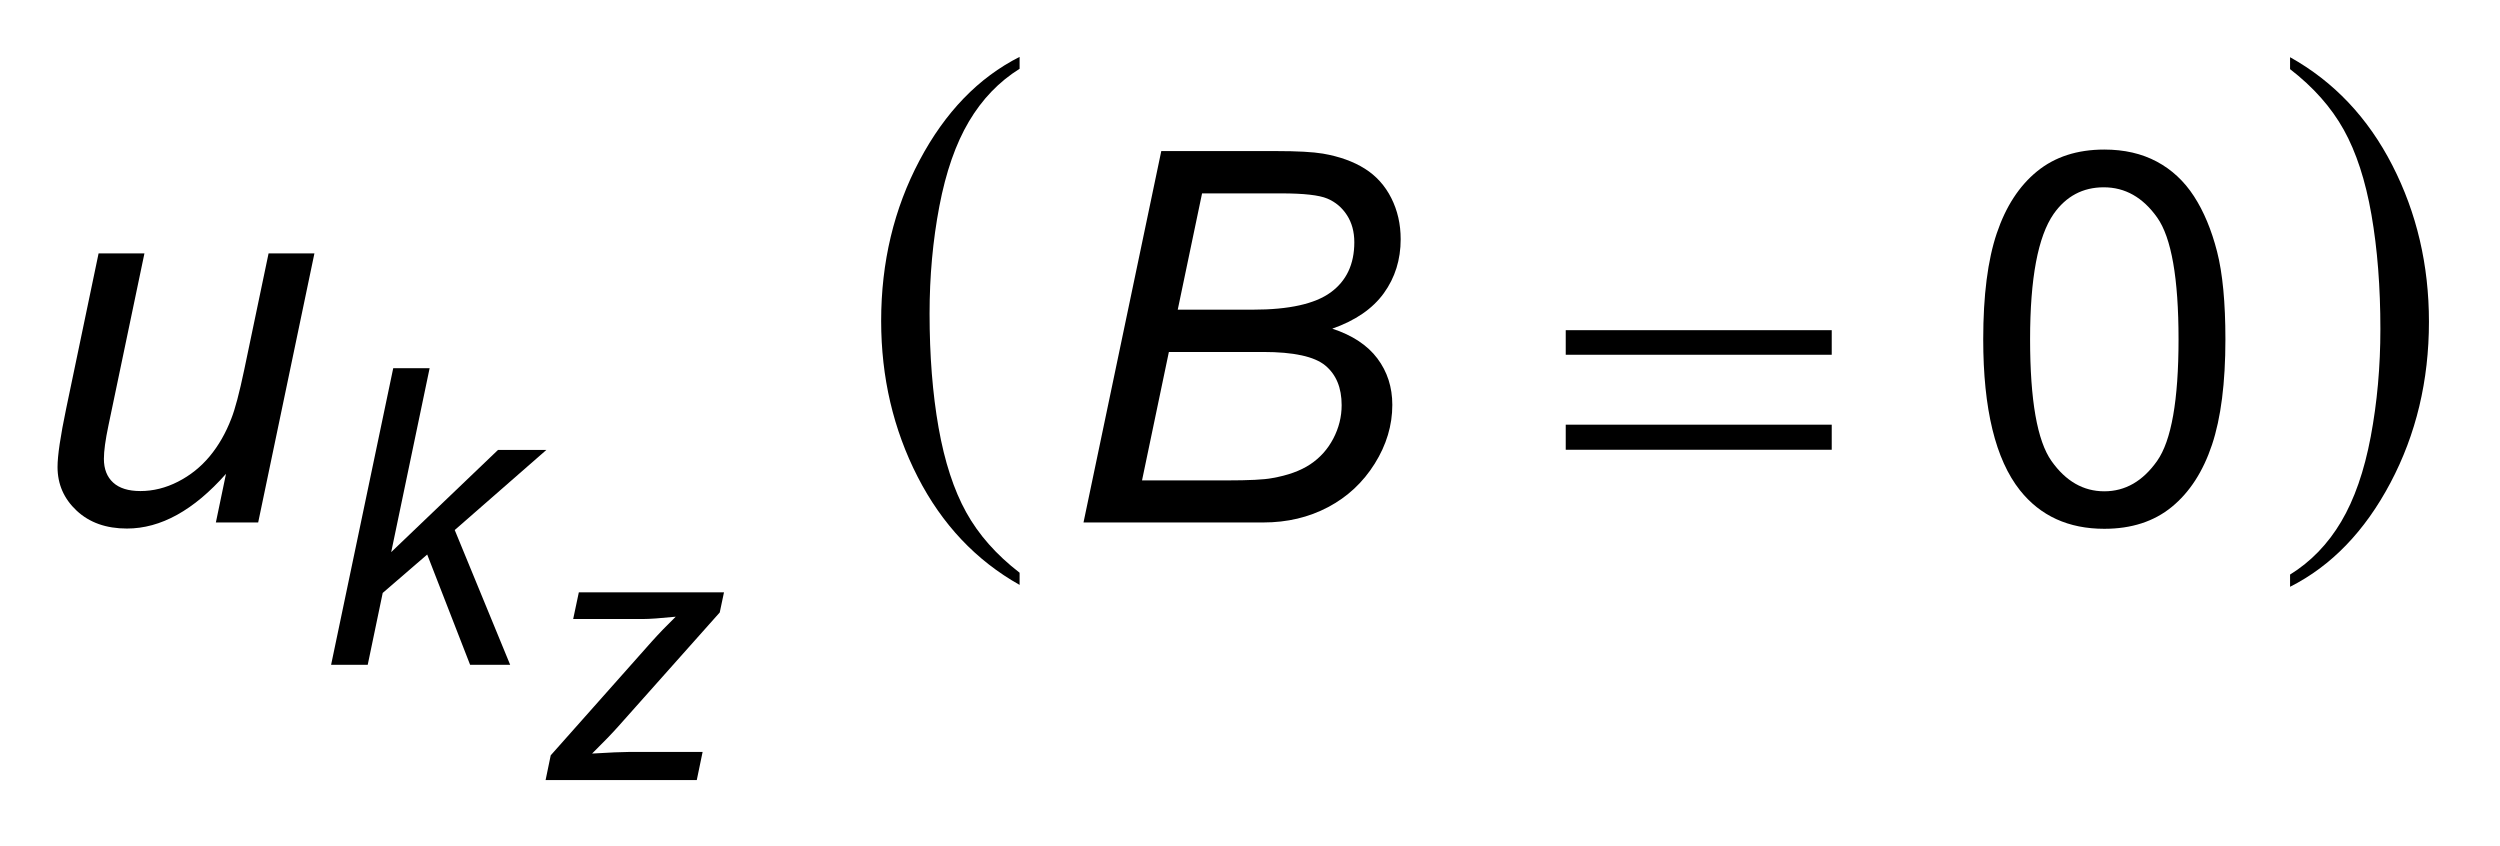 <?xml version="1.0" encoding="UTF-8"?>
<!DOCTYPE svg PUBLIC '-//W3C//DTD SVG 1.0//EN'
          'http://www.w3.org/TR/2001/REC-SVG-20010904/DTD/svg10.dtd'>
<svg stroke-dasharray="none" shape-rendering="auto" xmlns="http://www.w3.org/2000/svg" font-family="'Dialog'" text-rendering="auto" width="68" fill-opacity="1" color-interpolation="auto" color-rendering="auto" preserveAspectRatio="xMidYMid meet" font-size="12px" viewBox="0 0 68 23" fill="black" xmlns:xlink="http://www.w3.org/1999/xlink" stroke="black" image-rendering="auto" stroke-miterlimit="10" stroke-linecap="square" stroke-linejoin="miter" font-style="normal" stroke-width="1" height="23" stroke-dashoffset="0" font-weight="normal" stroke-opacity="1"
><!--Generated by the Batik Graphics2D SVG Generator--><defs id="genericDefs"
  /><g
  ><defs id="defs1"
    ><clipPath clipPathUnits="userSpaceOnUse" id="clipPath1"
      ><path d="M0.997 0.932 L44.068 0.932 L44.068 15.492 L0.997 15.492 L0.997 0.932 Z"
      /></clipPath
      ><clipPath clipPathUnits="userSpaceOnUse" id="clipPath2"
      ><path d="M31.949 29.785 L31.949 494.949 L1412.426 494.949 L1412.426 29.785 Z"
      /></clipPath
    ></defs
    ><g transform="scale(1.576,1.576) translate(-0.997,-0.932) matrix(0.031,0,0,0.031,0,0)"
    ><path d="M599.812 348.922 L599.812 355.703 Q563.375 335.203 543.055 295.539 Q522.734 255.875 522.734 208.719 Q522.734 159.672 544.102 119.375 Q565.469 79.078 599.812 61.734 L599.812 68.359 Q582.641 79.078 571.609 97.688 Q560.578 116.297 555.133 144.922 Q549.688 173.547 549.688 204.625 Q549.688 239.797 554.711 268.18 Q559.734 296.562 570.07 315.258 Q580.406 333.953 599.812 348.922 Z" stroke="none" clip-path="url(#clipPath2)"
    /></g
    ><g transform="matrix(0.049,0,0,0.049,-1.571,-1.469)"
    ><path d="M1303.281 68.359 L1303.281 61.734 Q1339.734 82.078 1360.055 121.742 Q1380.375 161.406 1380.375 208.562 Q1380.375 257.609 1359.008 297.984 Q1337.641 338.359 1303.281 355.703 L1303.281 348.922 Q1320.594 338.203 1331.633 319.594 Q1342.672 300.984 1348.047 272.438 Q1353.422 243.891 1353.422 212.656 Q1353.422 177.656 1348.461 149.188 Q1343.5 120.719 1333.102 102.031 Q1322.703 83.344 1303.281 68.359 Z" stroke="none" clip-path="url(#clipPath2)"
    /></g
    ><g transform="matrix(0.049,0,0,0.049,-1.571,-1.469)"
    ><path d="M901.203 213.266 L1048.859 213.266 L1048.859 226.906 L901.203 226.906 L901.203 213.266 ZM901.203 265.719 L1048.859 265.719 L1048.859 279.641 L901.203 279.641 L901.203 265.719 Z" stroke="none" clip-path="url(#clipPath2)"
    /></g
    ><g transform="matrix(0.049,0,0,0.049,-1.571,-1.469)"
    ><path d="M1132.953 218.328 Q1132.953 181.766 1140.477 159.477 Q1148 137.188 1162.836 125.094 Q1177.672 113 1200.172 113 Q1216.766 113 1229.281 119.68 Q1241.797 126.359 1249.953 138.945 Q1258.109 151.531 1262.75 169.602 Q1267.391 187.672 1267.391 218.328 Q1267.391 254.609 1259.938 276.898 Q1252.484 299.188 1237.648 311.352 Q1222.812 323.516 1200.172 323.516 Q1170.359 323.516 1153.344 302.141 Q1132.953 276.406 1132.953 218.328 ZM1158.969 218.328 Q1158.969 269.094 1170.852 285.898 Q1182.734 302.703 1200.172 302.703 Q1217.609 302.703 1229.492 285.828 Q1241.375 268.953 1241.375 218.328 Q1241.375 167.422 1229.492 150.688 Q1217.609 133.953 1199.891 133.953 Q1182.453 133.953 1172.047 148.719 Q1158.969 167.562 1158.969 218.328 Z" stroke="none" clip-path="url(#clipPath2)"
    /></g
    ><g transform="matrix(0.049,0,0,0.049,-1.571,-1.469)"
    ><path d="M334.922 463 L337.766 449.266 L393.812 386.156 Q399.797 379.484 407.156 372.312 Q394.5 373.594 389 373.594 L350.234 373.594 L353.375 358.766 L433.953 358.766 L431.594 369.953 L375.062 433.453 Q370.266 438.859 360.734 448.281 Q375.562 447.391 381.047 447.391 L422.078 447.391 L418.844 463 L334.922 463 Z" stroke="none" clip-path="url(#clipPath2)"
    /></g
    ><g transform="matrix(0.049,0,0,0.049,-1.571,-1.469)"
    ><path d="M215.859 399 L250.344 234.359 L270.547 234.359 L249.219 336.453 L308.516 279.734 L335.359 279.734 L284.484 324.203 L315.25 399 L293.016 399 L269.203 337.797 L244.5 359.125 L236.188 399 L215.859 399 Z" stroke="none" clip-path="url(#clipPath2)"
    /></g
    ><g transform="matrix(0.049,0,0,0.049,-1.571,-1.469)"
    ><path d="M157.516 293 Q130.656 323.375 102.531 323.375 Q85.234 323.375 74.617 313.461 Q64 303.547 64 289.203 Q64 279.781 68.781 256.859 L86.781 170.656 L112.234 170.656 L92.266 266.141 Q89.734 278.094 89.734 284.703 Q89.734 293.141 94.867 297.852 Q100 302.562 109.984 302.562 Q120.672 302.562 130.867 297.359 Q141.062 292.156 148.445 283.297 Q155.828 274.438 160.469 262.344 Q163.562 254.609 167.641 235.203 L181.141 170.656 L206.594 170.656 L175.375 320 L151.891 320 L157.516 293 Z" stroke="none" clip-path="url(#clipPath2)"
    /></g
    ><g transform="matrix(0.049,0,0,0.049,-1.571,-1.469)"
    ><path d="M633.516 320 L676.688 113.844 L740.531 113.844 Q757.969 113.844 766.406 115.25 Q780.188 117.641 789.68 123.617 Q799.172 129.594 804.375 139.93 Q809.578 150.266 809.578 162.781 Q809.578 179.797 800.227 192.734 Q790.875 205.672 771.609 212.422 Q788.344 217.906 796.641 228.945 Q804.938 239.984 804.938 254.75 Q804.938 271.766 795.164 287.375 Q785.391 302.984 769.289 311.492 Q753.188 320 733.359 320 L633.516 320 ZM685.828 201.875 L727.594 201.875 Q757.547 201.875 770.695 192.312 Q783.844 182.75 783.844 164.469 Q783.844 155.75 779.766 149.422 Q775.688 143.094 768.867 140.211 Q762.047 137.328 743.203 137.328 L699.328 137.328 L685.828 201.875 ZM666 296.656 L712.969 296.656 Q731.672 296.656 738.141 295.391 Q751.219 293.141 759.375 287.727 Q767.531 282.312 772.172 273.453 Q776.812 264.594 776.812 254.891 Q776.812 240.406 767.742 232.883 Q758.672 225.359 733.219 225.359 L680.906 225.359 L666 296.656 Z" stroke="none" clip-path="url(#clipPath2)"
    /></g
  ></g
></svg
>
